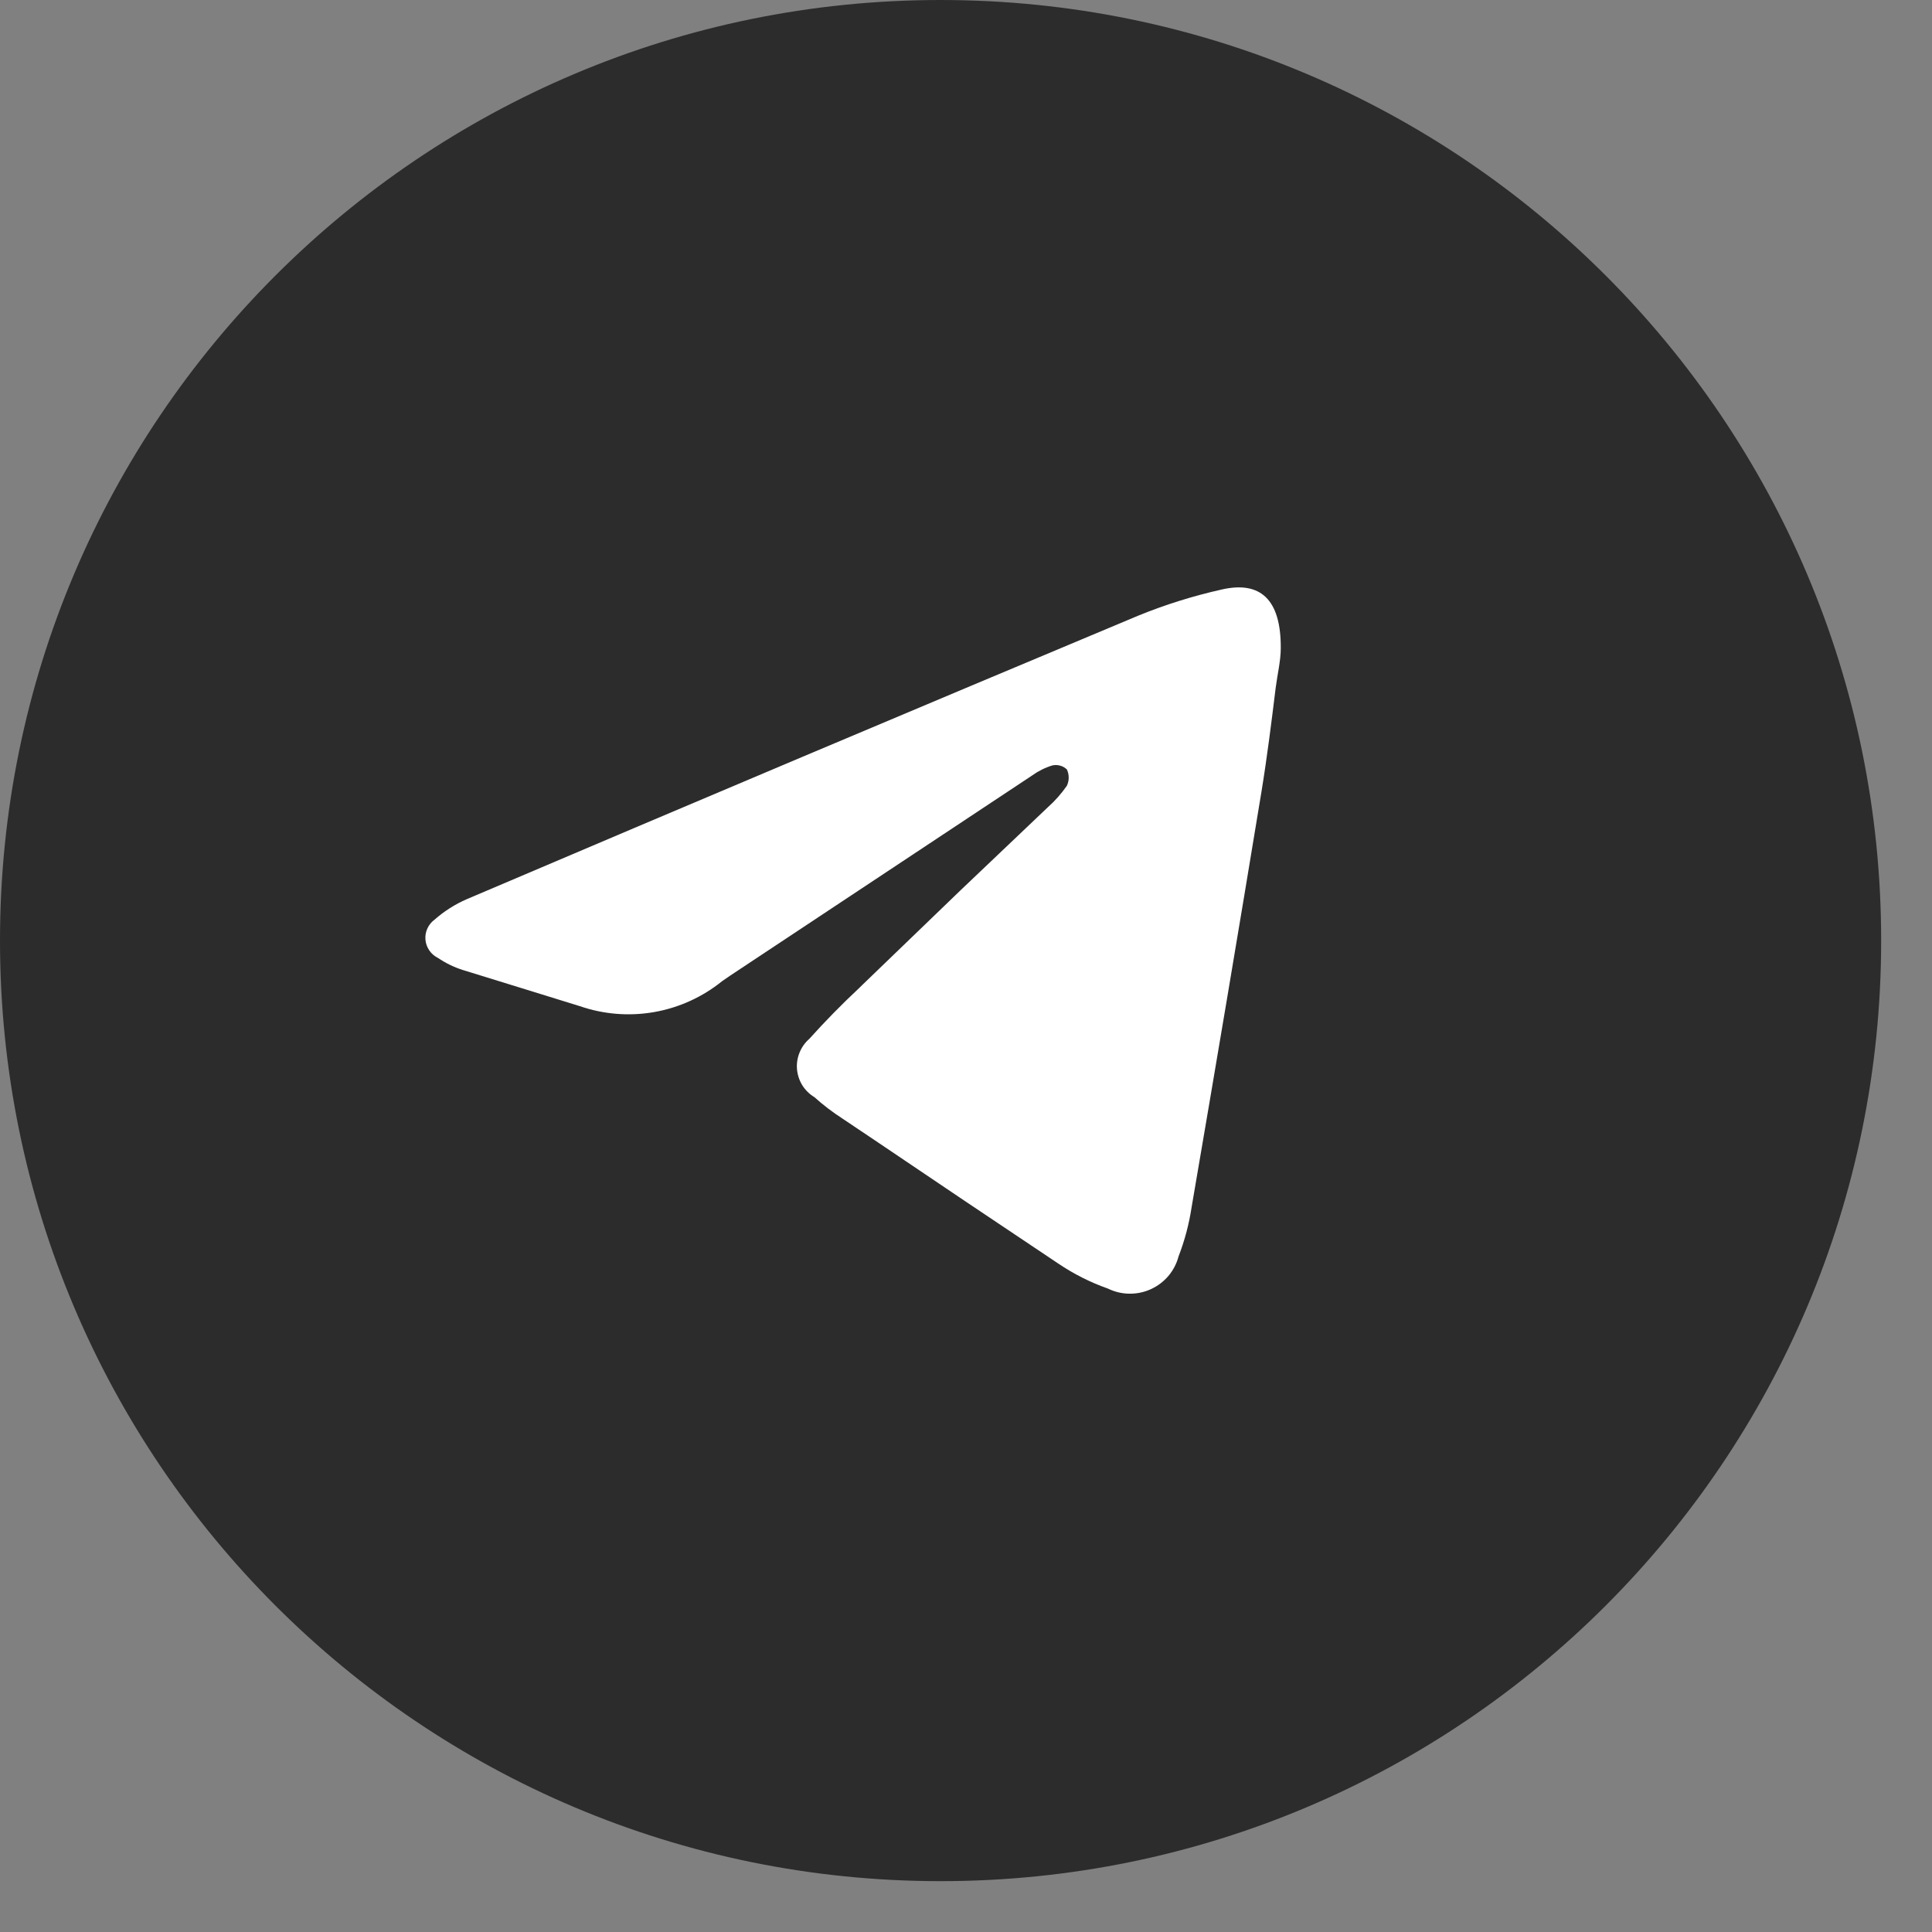 <?xml version="1.0" encoding="UTF-8"?> <svg xmlns="http://www.w3.org/2000/svg" width="38" height="38" viewBox="0 0 38 38" fill="none"><rect x="0" y="0" width="38" height="38" fill="#808080" stroke="none"/><g clip-path="url(#clip0_8_82)"><g clip-path="url(#clip1_8_82)"><path d="M18.5 37C28.717 37 37 28.717 37 18.5C37 8.283 28.717 0 18.5 0C8.283 0 0 8.283 0 18.5C0 28.717 8.283 37 18.5 37Z" fill="#2C2C2C"></path><path d="M9.101 19.078C8.928 19.023 8.765 18.943 8.615 18.842C8.546 18.808 8.487 18.757 8.444 18.694C8.401 18.631 8.374 18.558 8.368 18.482C8.361 18.406 8.375 18.329 8.407 18.26C8.439 18.191 8.488 18.131 8.55 18.086C8.738 17.921 8.95 17.786 9.18 17.686C13.577 15.813 17.98 13.955 22.386 12.11C22.917 11.893 23.465 11.722 24.025 11.596C24.79 11.419 25.198 11.789 25.191 12.752C25.191 12.995 25.126 13.258 25.091 13.529C25.012 14.171 24.926 14.87 24.812 15.568C24.364 18.293 23.905 21.016 23.438 23.741C23.388 24.072 23.302 24.398 23.181 24.711C23.144 24.852 23.076 24.983 22.982 25.095C22.888 25.206 22.77 25.295 22.637 25.356C22.504 25.417 22.36 25.447 22.214 25.445C22.067 25.444 21.924 25.409 21.792 25.345C21.443 25.222 21.111 25.054 20.805 24.846C19.596 24.039 18.39 23.229 17.186 22.414L16.57 22.001C16.375 21.875 16.191 21.735 16.019 21.58C15.922 21.522 15.841 21.442 15.781 21.347C15.722 21.251 15.686 21.143 15.676 21.031C15.666 20.919 15.684 20.807 15.726 20.703C15.768 20.599 15.834 20.506 15.919 20.432C16.231 20.085 16.558 19.752 16.899 19.433L16.956 19.377L18.888 17.515L20.605 15.882C20.748 15.755 20.875 15.612 20.984 15.455C21.008 15.404 21.02 15.35 21.02 15.294C21.02 15.239 21.008 15.184 20.984 15.134C20.947 15.098 20.901 15.072 20.851 15.059C20.801 15.045 20.748 15.044 20.698 15.055C20.554 15.099 20.419 15.167 20.297 15.255L14.359 19.191L14.202 19.299C13.816 19.611 13.357 19.82 12.867 19.906C12.378 19.992 11.875 19.952 11.405 19.79L10.232 19.427L9.101 19.078Z" fill="white"></path></g></g><defs><clipPath id="clip0_8_82"><rect width="37.778" height="37.778" fill="white" transform="translate(0)"></rect></clipPath><clipPath id="clip1_8_82"><rect width="37.778" height="37.778" fill="white" transform="translate(0.001)"></rect></clipPath></defs></svg> 